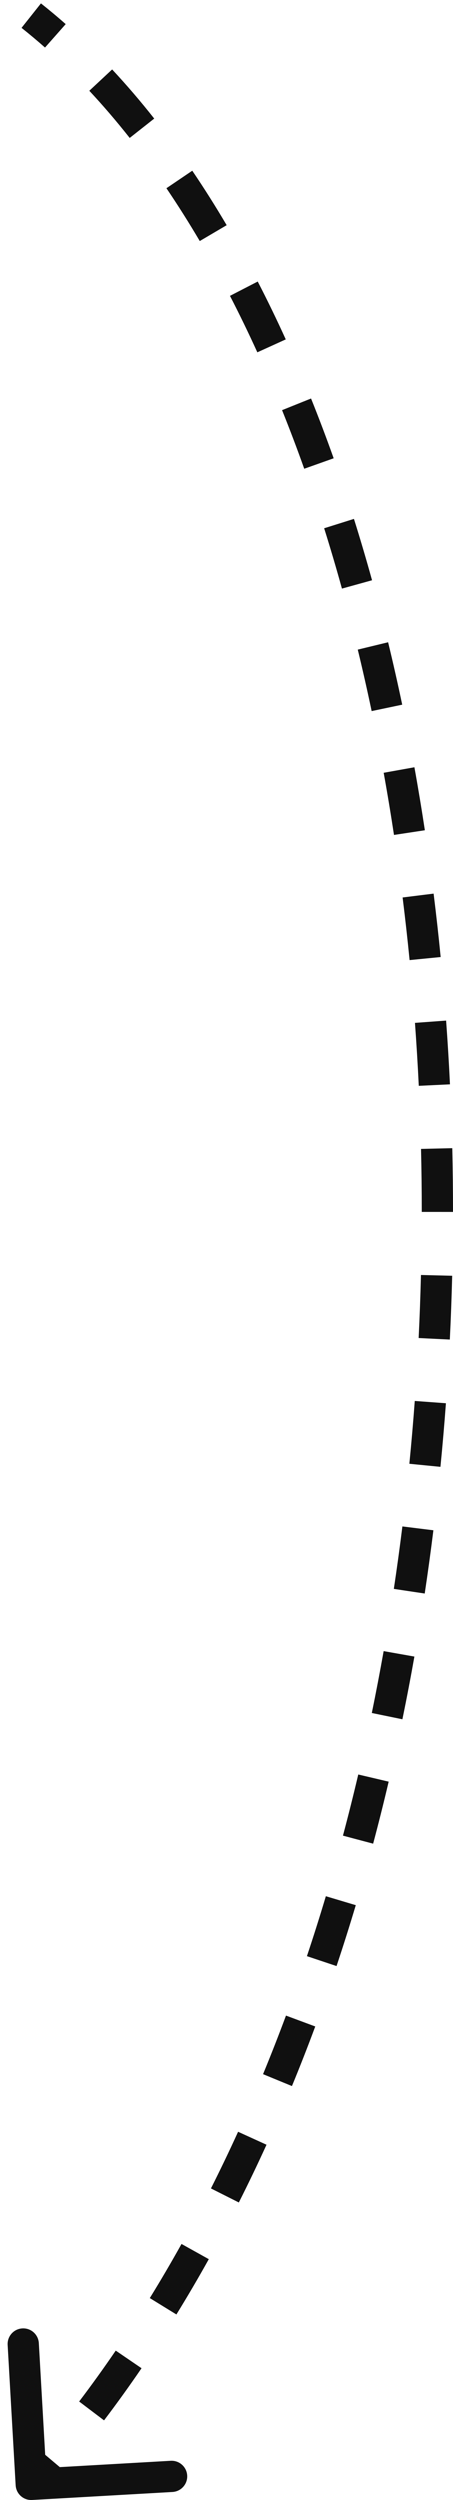 <?xml version="1.0" encoding="UTF-8"?> <svg xmlns="http://www.w3.org/2000/svg" width="29" height="160" viewBox="0 0 29 160" fill="none"> <path d="M2.028 159.499C1.753 159.515 1.517 159.304 1.501 159.028L1.245 154.536C1.229 154.26 1.44 154.024 1.715 154.008C1.991 153.992 2.227 154.203 2.243 154.479L2.471 158.472L6.464 158.245C6.74 158.229 6.976 158.44 6.992 158.715C7.008 158.991 6.797 159.227 6.521 159.243L2.028 159.499ZM2.311 0.608C2.84 1.028 3.361 1.465 3.875 1.919L3.213 2.668C2.712 2.226 2.204 1.8 1.689 1.392L2.311 0.608ZM6.814 4.785C7.73 5.767 8.619 6.806 9.481 7.899L8.695 8.518C7.85 7.446 6.979 6.428 6.083 5.468L6.814 4.785ZM11.896 11.206C12.648 12.316 13.376 13.47 14.08 14.665L13.218 15.173C12.525 13.995 11.807 12.859 11.068 11.767L11.896 11.206ZM16.055 18.247C16.672 19.441 17.267 20.669 17.839 21.928L16.929 22.342C16.363 21.097 15.775 19.884 15.167 18.706L16.055 18.247ZM19.449 25.69C19.949 26.934 20.429 28.203 20.89 29.497L19.947 29.832C19.491 28.551 19.016 27.294 18.521 26.063L19.449 25.69ZM22.182 33.359C22.585 34.643 22.97 35.947 23.336 37.27L22.372 37.536C22.009 36.224 21.628 34.931 21.228 33.659L22.182 33.359ZM24.361 41.222C24.678 42.533 24.978 43.86 25.26 45.201L24.281 45.407C24.001 44.075 23.704 42.758 23.389 41.457L24.361 41.222ZM26.038 49.192C26.277 50.52 26.5 51.86 26.705 53.211L25.716 53.361C25.512 52.019 25.292 50.688 25.054 49.37L26.038 49.192ZM27.263 57.252C27.43 58.593 27.58 59.942 27.713 61.299L26.718 61.397C26.586 60.048 26.436 58.708 26.27 57.376L27.263 57.252ZM28.061 65.354C28.159 66.703 28.241 68.06 28.307 69.421L27.308 69.469C27.243 68.116 27.161 66.768 27.063 65.427L28.061 65.354ZM28.453 73.494C28.485 74.847 28.501 76.203 28.5 77.562L27.5 77.562C27.501 76.211 27.485 74.862 27.453 73.518L28.453 73.494ZM28.448 81.635C28.415 82.991 28.364 84.349 28.298 85.707L27.299 85.658C27.365 84.308 27.415 82.958 27.449 81.611L28.448 81.635ZM28.049 89.77C27.949 91.124 27.832 92.477 27.699 93.828L26.704 93.73C26.836 92.387 26.952 91.042 27.051 89.697L28.049 89.77ZM27.248 97.876C27.081 99.224 26.897 100.57 26.695 101.911L25.706 101.763C25.907 100.43 26.09 99.093 26.256 97.752L27.248 97.876ZM26.037 105.932C25.799 107.271 25.544 108.605 25.271 109.932L24.291 109.731C24.562 108.412 24.816 107.088 25.052 105.758L26.037 105.932ZM24.395 113.91C24.083 115.237 23.753 116.556 23.404 117.866L22.438 117.609C22.784 116.308 23.112 114.999 23.422 113.681L24.395 113.91ZM22.298 121.787C21.908 123.091 21.499 124.386 21.07 125.668L20.122 125.352C20.547 124.079 20.953 122.795 21.34 121.5L22.298 121.787ZM19.714 129.519C19.238 130.798 18.743 132.065 18.227 133.317L17.303 132.936C17.814 131.695 18.305 130.439 18.776 129.171L19.714 129.519ZM16.607 137.054C16.041 138.298 15.453 139.524 14.844 140.733L13.95 140.283C14.554 139.086 15.136 137.871 15.697 136.64L16.607 137.054ZM12.931 144.342C12.265 145.536 11.578 146.71 10.867 147.863L10.016 147.338C10.718 146.198 11.399 145.037 12.057 143.856L12.931 144.342ZM8.648 151.284C7.877 152.414 7.081 153.52 6.262 154.601L5.465 153.997C6.274 152.93 7.06 151.837 7.822 150.72L8.648 151.284ZM3.709 157.794C3.27 158.314 2.825 158.827 2.373 159.333L1.627 158.667C2.072 158.168 2.511 157.662 2.944 157.149L3.709 157.794ZM2.057 159.998C1.506 160.03 1.033 159.608 1.002 159.057L0.489 150.072C0.458 149.52 0.879 149.048 1.431 149.016C1.982 148.985 2.454 149.406 2.486 149.958L2.941 157.945L10.928 157.489C11.48 157.458 11.952 157.879 11.984 158.431C12.015 158.982 11.594 159.454 11.042 159.486L2.057 159.998ZM2.621 0.217C3.157 0.642 3.686 1.084 4.206 1.544L2.882 3.043C2.387 2.606 1.886 2.186 1.379 1.783L2.621 0.217ZM7.179 4.444C8.105 5.437 9.004 6.486 9.873 7.589L8.303 8.828C7.465 7.766 6.603 6.758 5.717 5.809L7.179 4.444ZM12.309 10.925C13.068 12.045 13.802 13.208 14.511 14.412L12.788 15.427C12.099 14.258 11.387 13.13 10.654 12.047L12.309 10.925ZM16.499 18.018C17.12 19.219 17.718 20.454 18.294 21.721L16.474 22.549C15.911 21.311 15.327 20.106 14.722 18.935L16.499 18.018ZM19.913 25.504C20.416 26.754 20.898 28.03 21.361 29.33L19.476 30C19.023 28.725 18.549 27.474 18.057 26.25L19.913 25.504ZM22.659 33.209C23.064 34.498 23.45 35.808 23.818 37.136L21.89 37.67C21.529 36.363 21.149 35.075 20.751 33.809L22.659 33.209ZM24.846 41.104C25.165 42.42 25.466 43.752 25.749 45.099L23.792 45.51C23.513 44.183 23.217 42.871 22.903 41.575L24.846 41.104ZM26.53 49.104C26.77 50.436 26.993 51.781 27.199 53.136L25.222 53.436C25.019 52.099 24.799 50.772 24.562 49.458L26.53 49.104ZM27.759 57.191C27.926 58.535 28.077 59.889 28.211 61.25L26.221 61.446C26.088 60.102 25.939 58.765 25.774 57.438L27.759 57.191ZM28.559 65.317C28.658 66.671 28.741 68.031 28.806 69.397L26.809 69.493C26.744 68.144 26.662 66.8 26.565 65.463L28.559 65.317ZM28.953 73.482C28.985 74.839 29.001 76.2 29 77.563L27 77.562C27.001 76.214 26.985 74.87 26.953 73.53L28.953 73.482ZM28.948 81.648C28.914 83.008 28.864 84.369 28.797 85.731L26.8 85.633C26.866 84.287 26.915 82.942 26.949 81.598L28.948 81.648ZM28.547 89.807C28.447 91.165 28.33 92.522 28.197 93.877L26.206 93.681C26.338 92.342 26.454 91.001 26.552 89.66L28.547 89.807ZM27.745 97.937C27.577 99.29 27.392 100.64 27.19 101.985L25.212 101.688C25.412 100.36 25.594 99.027 25.76 97.691L27.745 97.937ZM26.529 106.02C26.291 107.363 26.035 108.701 25.761 110.033L23.802 109.63C24.072 108.316 24.324 106.996 24.56 105.67L26.529 106.02ZM24.882 114.025C24.569 115.356 24.238 116.68 23.888 117.994L21.955 117.48C22.3 116.184 22.626 114.88 22.935 113.567L24.882 114.025ZM22.777 121.93C22.385 123.239 21.975 124.539 21.545 125.827L19.648 125.193C20.071 123.926 20.475 122.647 20.86 121.357L22.777 121.93ZM20.182 129.693C19.705 130.978 19.208 132.25 18.69 133.507L16.84 132.745C17.349 131.51 17.838 130.26 18.308 128.996L20.182 129.693ZM17.062 137.262C16.493 138.511 15.902 139.743 15.29 140.958L13.504 140.058C14.104 138.867 14.684 137.658 15.242 136.432L17.062 137.262ZM13.367 144.586C12.699 145.786 12.007 146.966 11.293 148.125L9.59 147.076C10.289 145.942 10.965 144.787 11.62 143.612L13.367 144.586ZM9.061 151.566C8.285 152.703 7.485 153.815 6.661 154.903L5.067 153.695C5.871 152.634 6.651 151.548 7.409 150.438L9.061 151.566ZM4.091 158.116C3.649 158.64 3.201 159.156 2.746 159.666L1.254 158.334C1.696 157.839 2.132 157.336 2.562 156.826L4.091 158.116Z" fill="#101010"></path> </svg> 